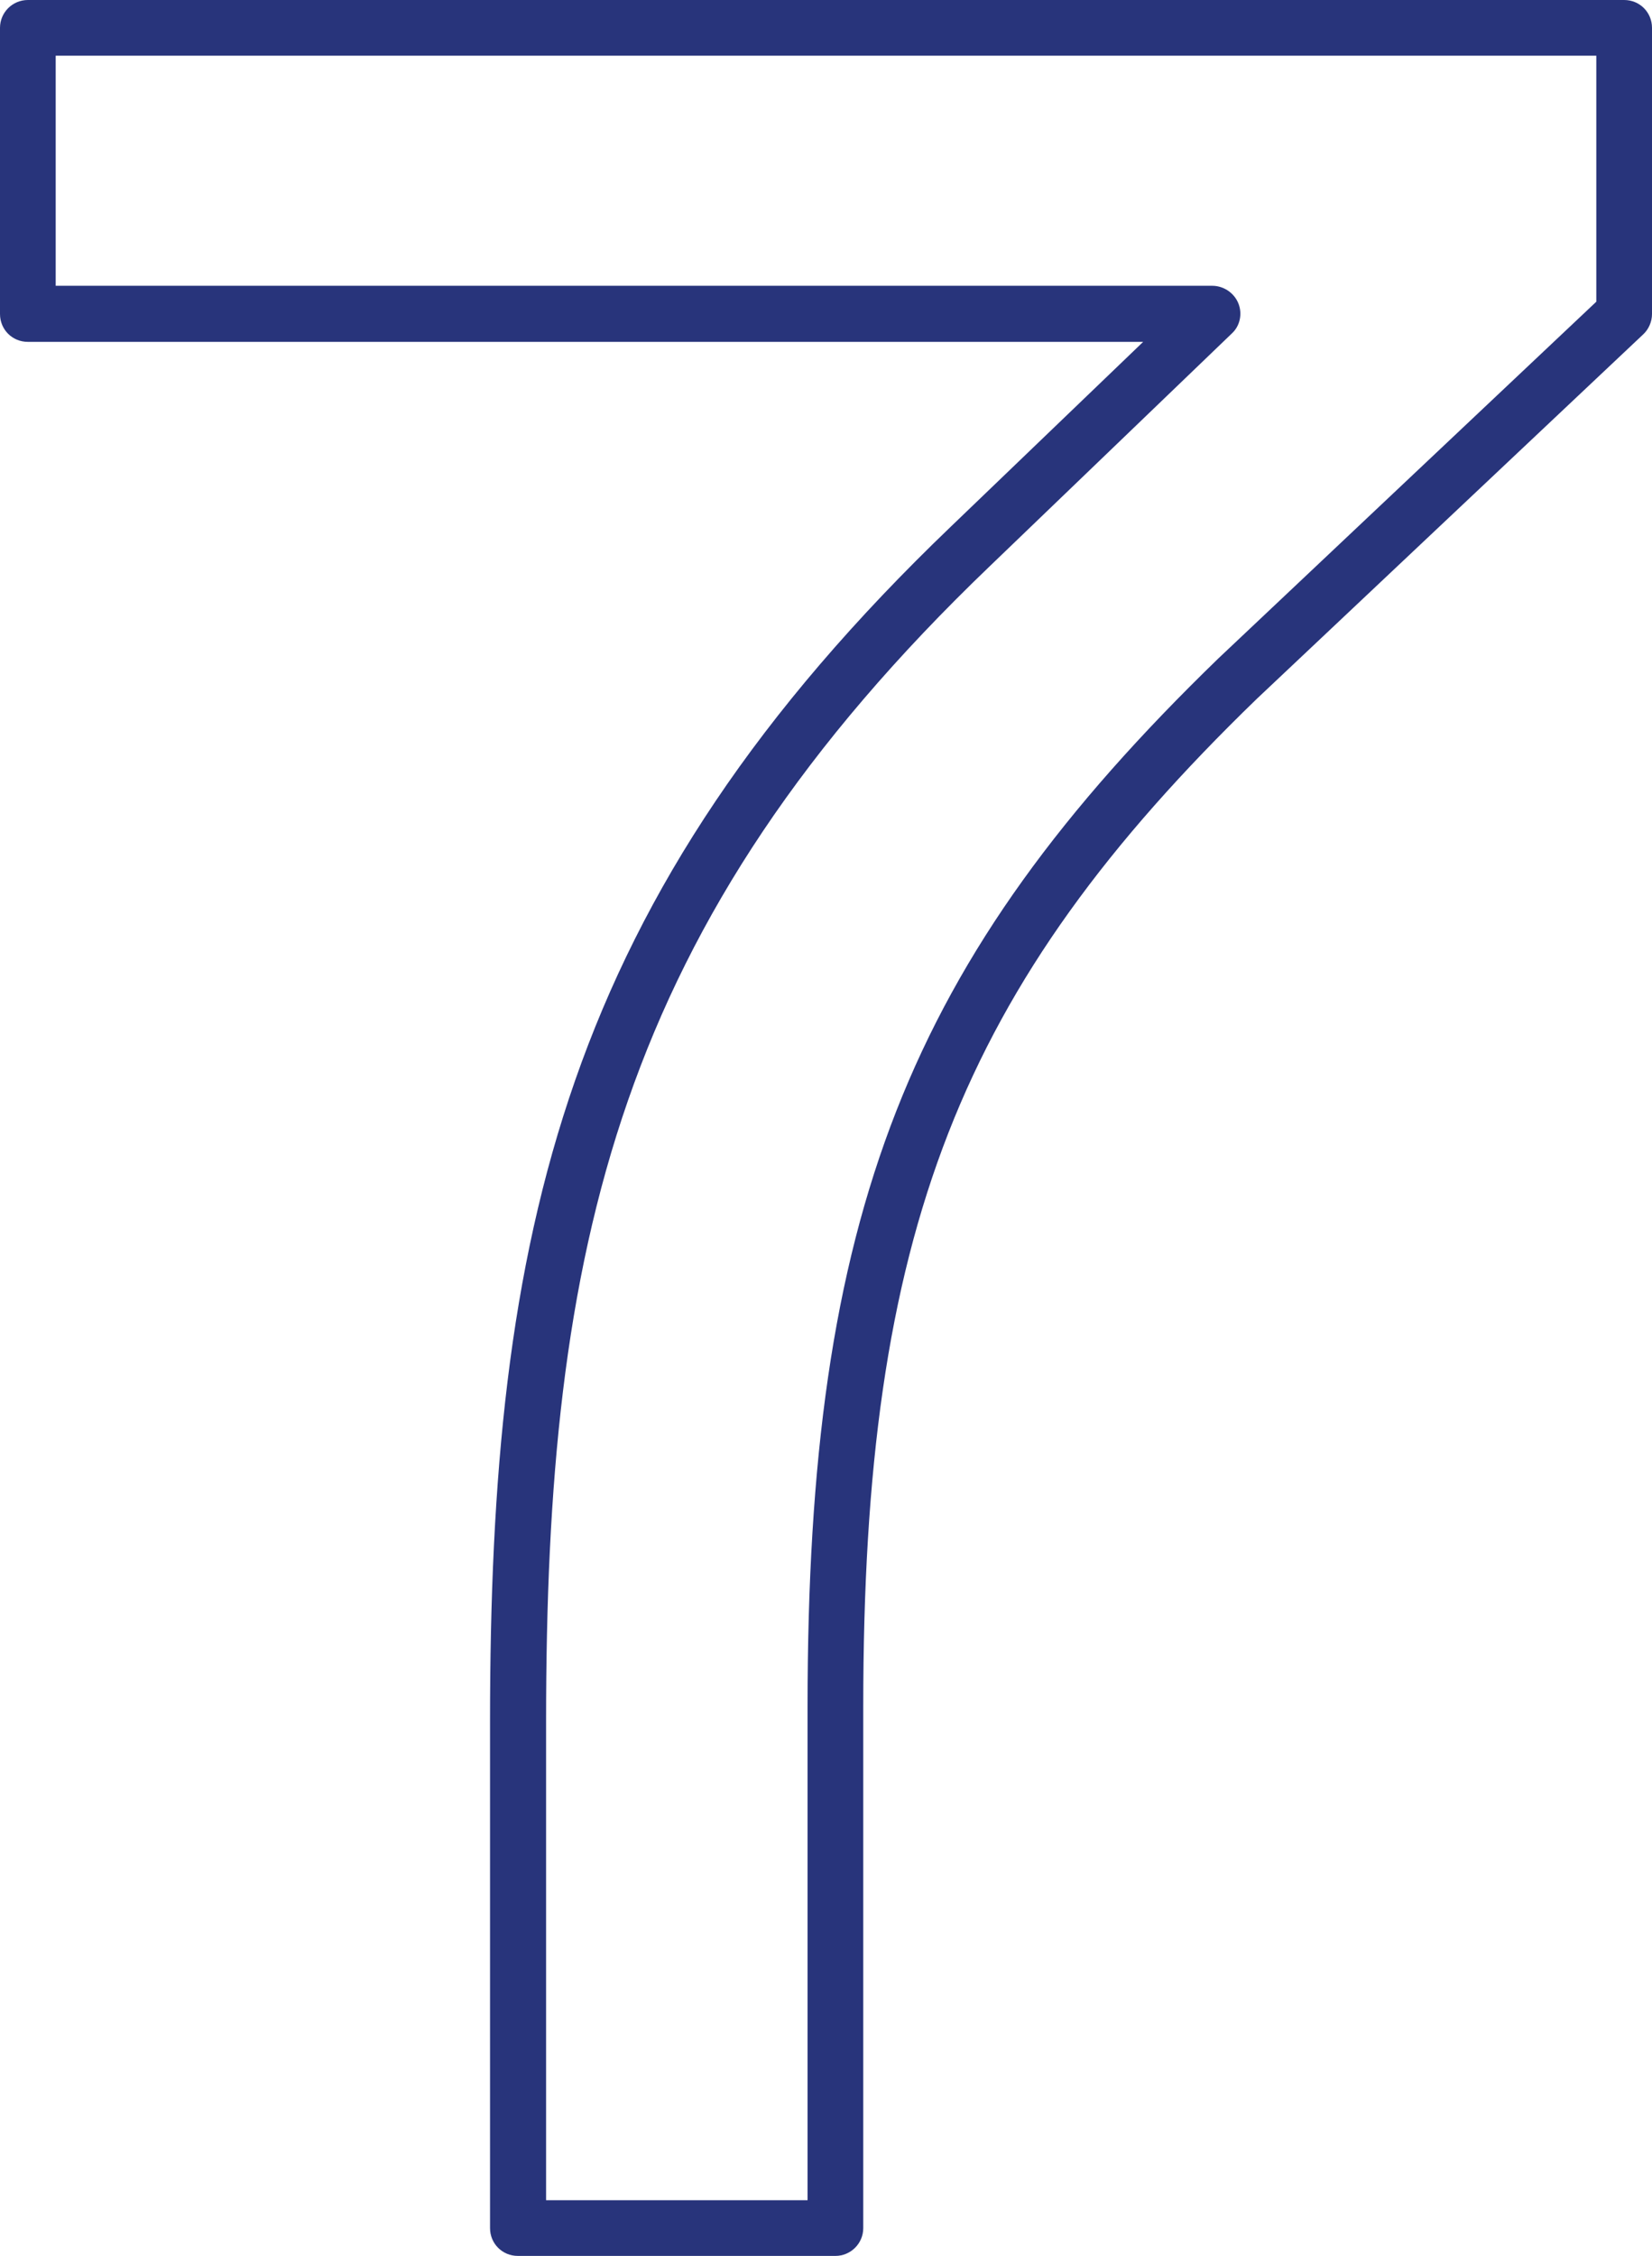 <?xml version="1.0" encoding="UTF-8"?><svg xmlns="http://www.w3.org/2000/svg" id="Ebene_2" data-name="Ebene 2" viewBox="0 0 45.68 62.36"><defs><style> .cls-1 { fill: #28347b; stroke-width: 0px; } </style></defs><g id="Icone"><path class="cls-1" d="M23.1,62.36h-8.78c-.43,0-.77-.34-.77-.77v-13.99c0-13.51,2.03-22.78,12.75-33.05l5.31-5.1H.77c-.43,0-.77-.34-.77-.77V.77c0-.43.35-.77.77-.77h44.14c.43,0,.77.34.77.77v7.91c0,.21-.09.42-.24.56l-10.69,10.08c-8.23,7.97-10.88,14.74-10.88,27.85v14.42c0,.43-.35.77-.77.77ZM15.1,60.82h7.23v-13.65c0-13.6,2.76-20.64,11.36-28.97l10.45-9.86V1.54H1.54v6.36h31.98c.31,0,.6.19.72.48.12.29.05.63-.18.84l-6.69,6.43s0,0,0,0c-10.32,9.89-12.27,18.85-12.27,31.94v13.22ZM26.84,15.11h0,0Z"/></g></svg>